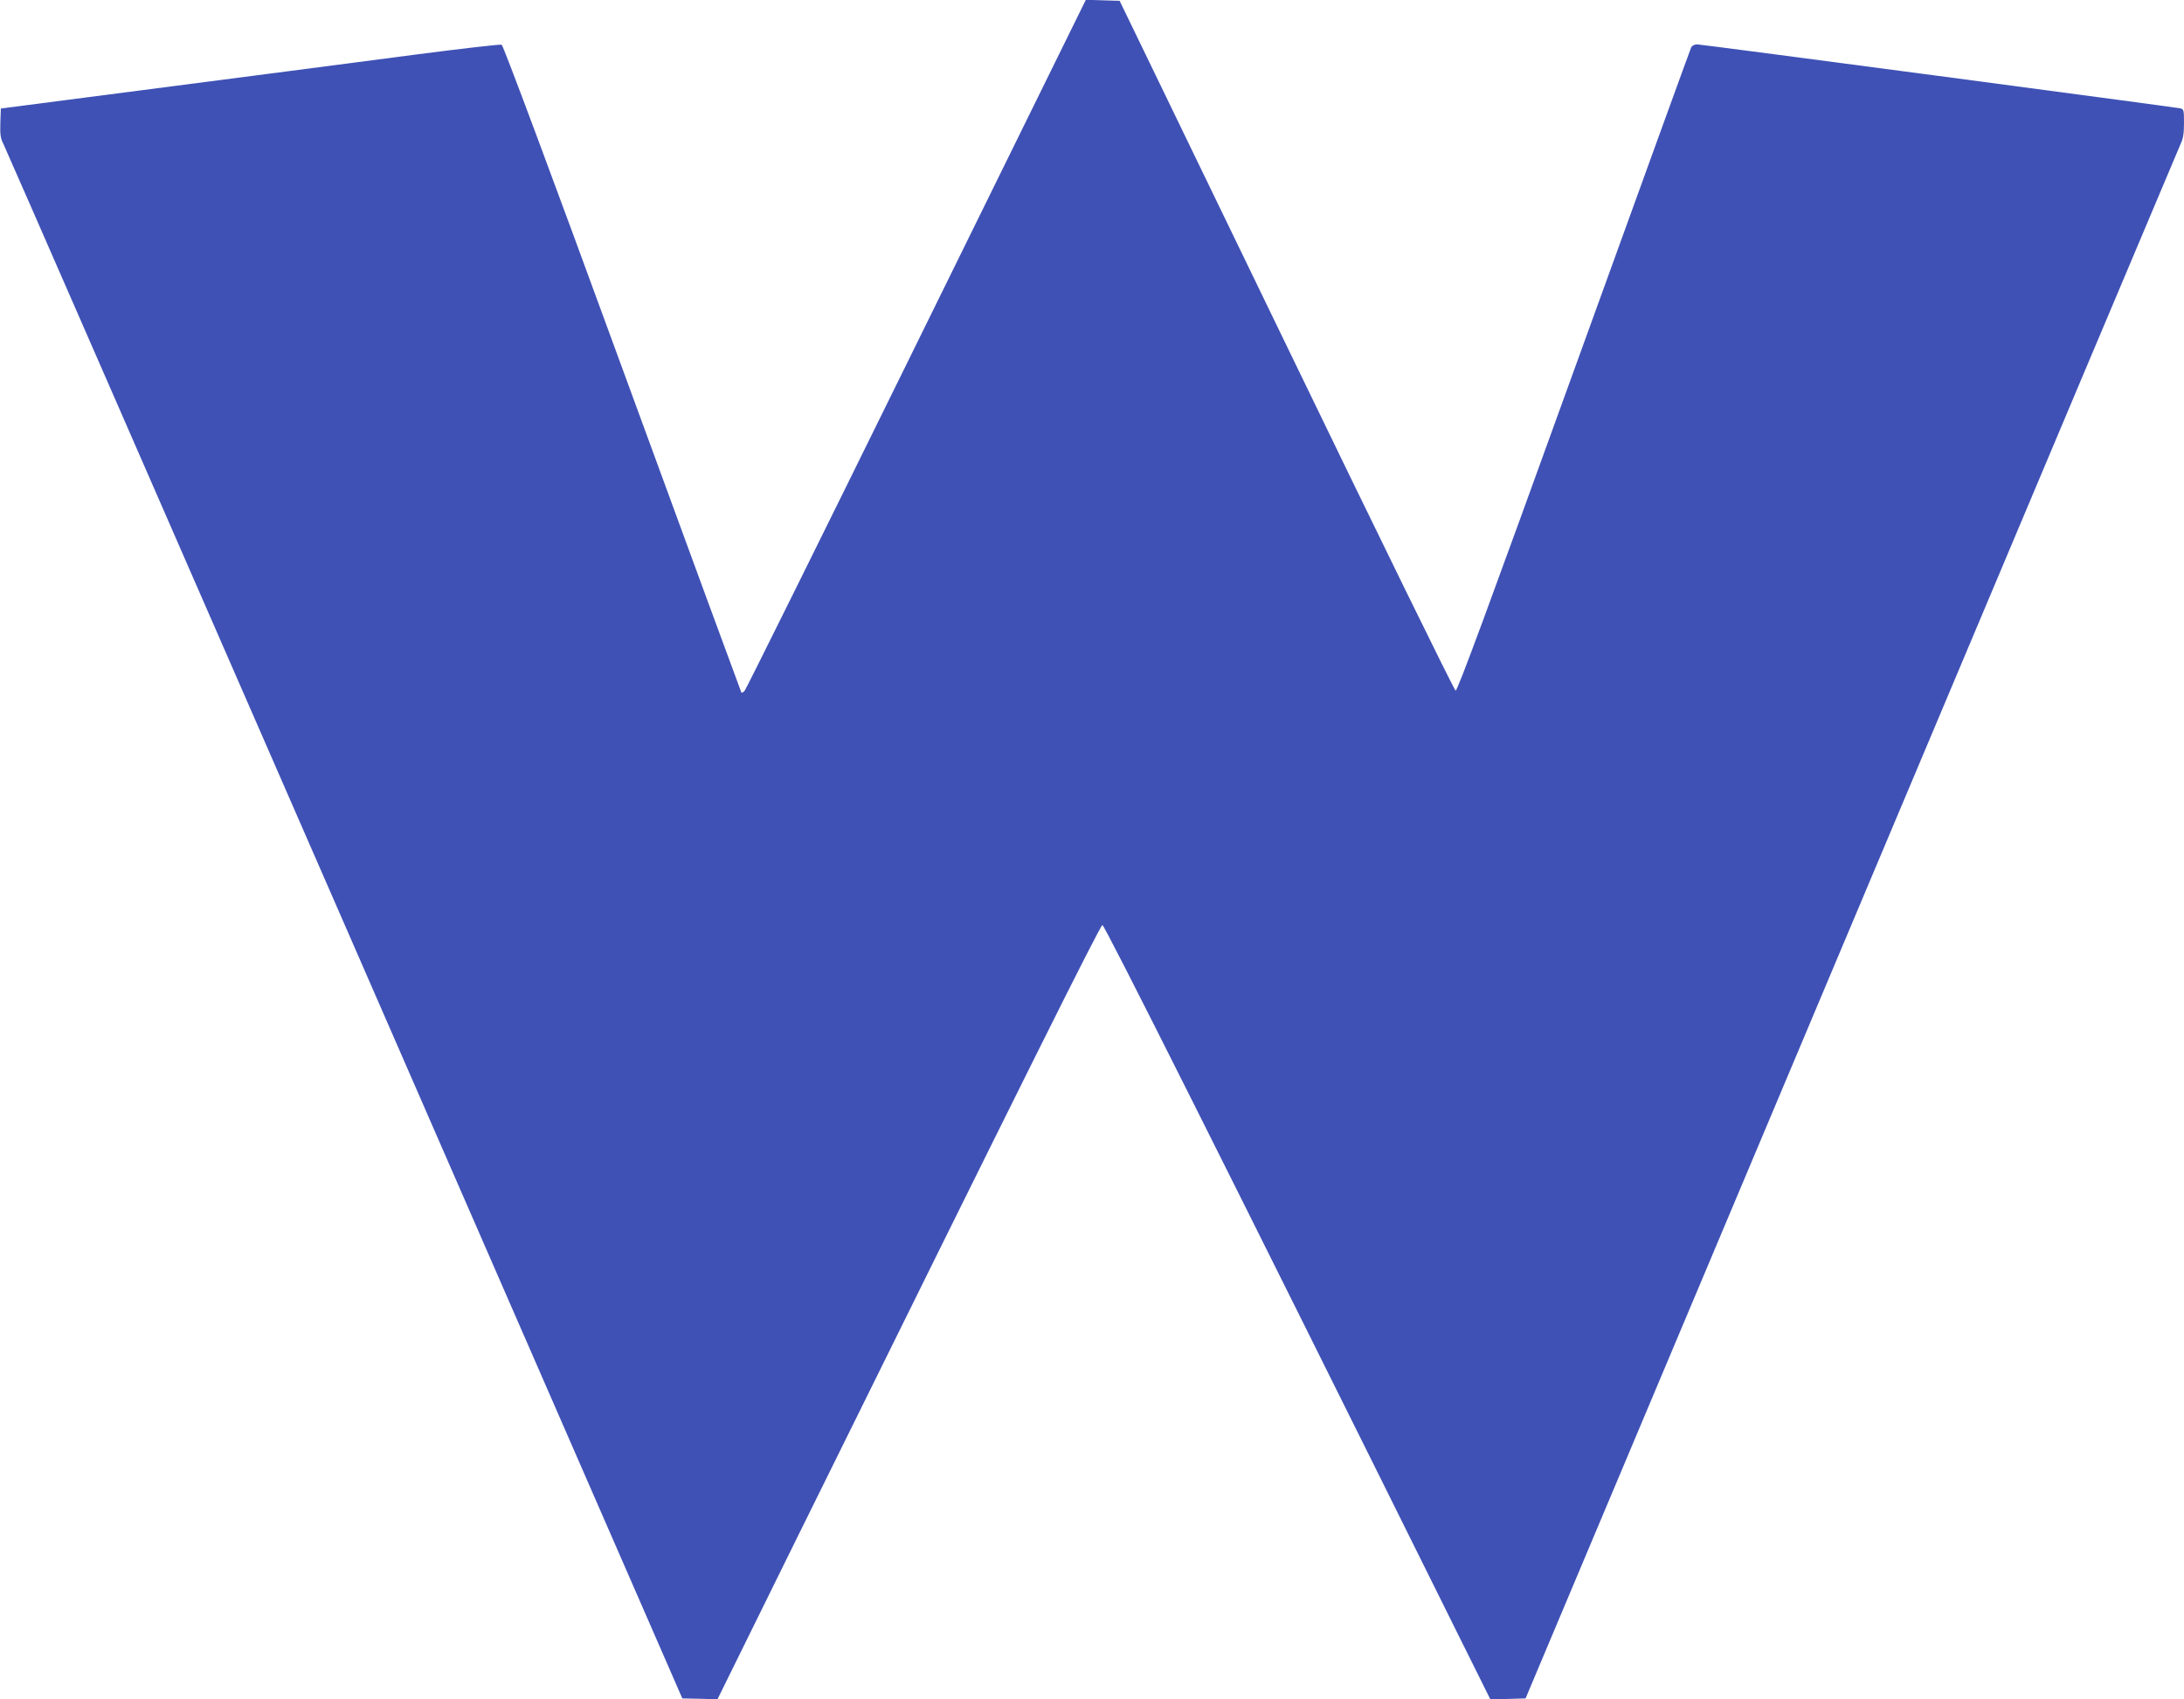 <?xml version="1.0" standalone="no"?>
<!DOCTYPE svg PUBLIC "-//W3C//DTD SVG 20010904//EN"
 "http://www.w3.org/TR/2001/REC-SVG-20010904/DTD/svg10.dtd">
<svg version="1.0" xmlns="http://www.w3.org/2000/svg"
 width="1280pt" height="996pt" viewBox="0 0 1280 996"
 preserveAspectRatio="xMidYMid meet">
<g transform="translate(0,996) scale(0.1,-0.1)"
fill="#3f51b5" stroke="none">
<path d="M6291 9813 c-40 -81 -487 -989 -993 -2018 -506 -1028 -926 -1876
-934 -1884 -7 -8 -16 -13 -19 -10 -2 3 -316 857 -697 1898 -417 1141 -699
1896 -708 1899 -8 3 -228 -22 -490 -56 -425 -56 -888 -116 -2075 -270 l-370
-48 -3 -84 c-2 -69 1 -91 18 -124 12 -23 911 -2082 2000 -4576 l1979 -4535
103 -2 103 -3 477 968 c1324 2682 1765 3567 1779 3570 12 2 725 -1418 2081
-4151 l193 -388 103 3 103 3 1910 4535 c1050 2494 1919 4553 1929 4576 15 30
20 61 20 122 0 76 -1 82 -22 87 -39 8 -2806 375 -2832 375 -14 0 -29 -8 -34
-17 -5 -10 -314 -863 -688 -1896 -499 -1380 -682 -1877 -693 -1875 -8 2 -443
890 -991 2023 l-978 2020 -99 3 -99 3 -73 -148z"/>
</g>
</svg>
